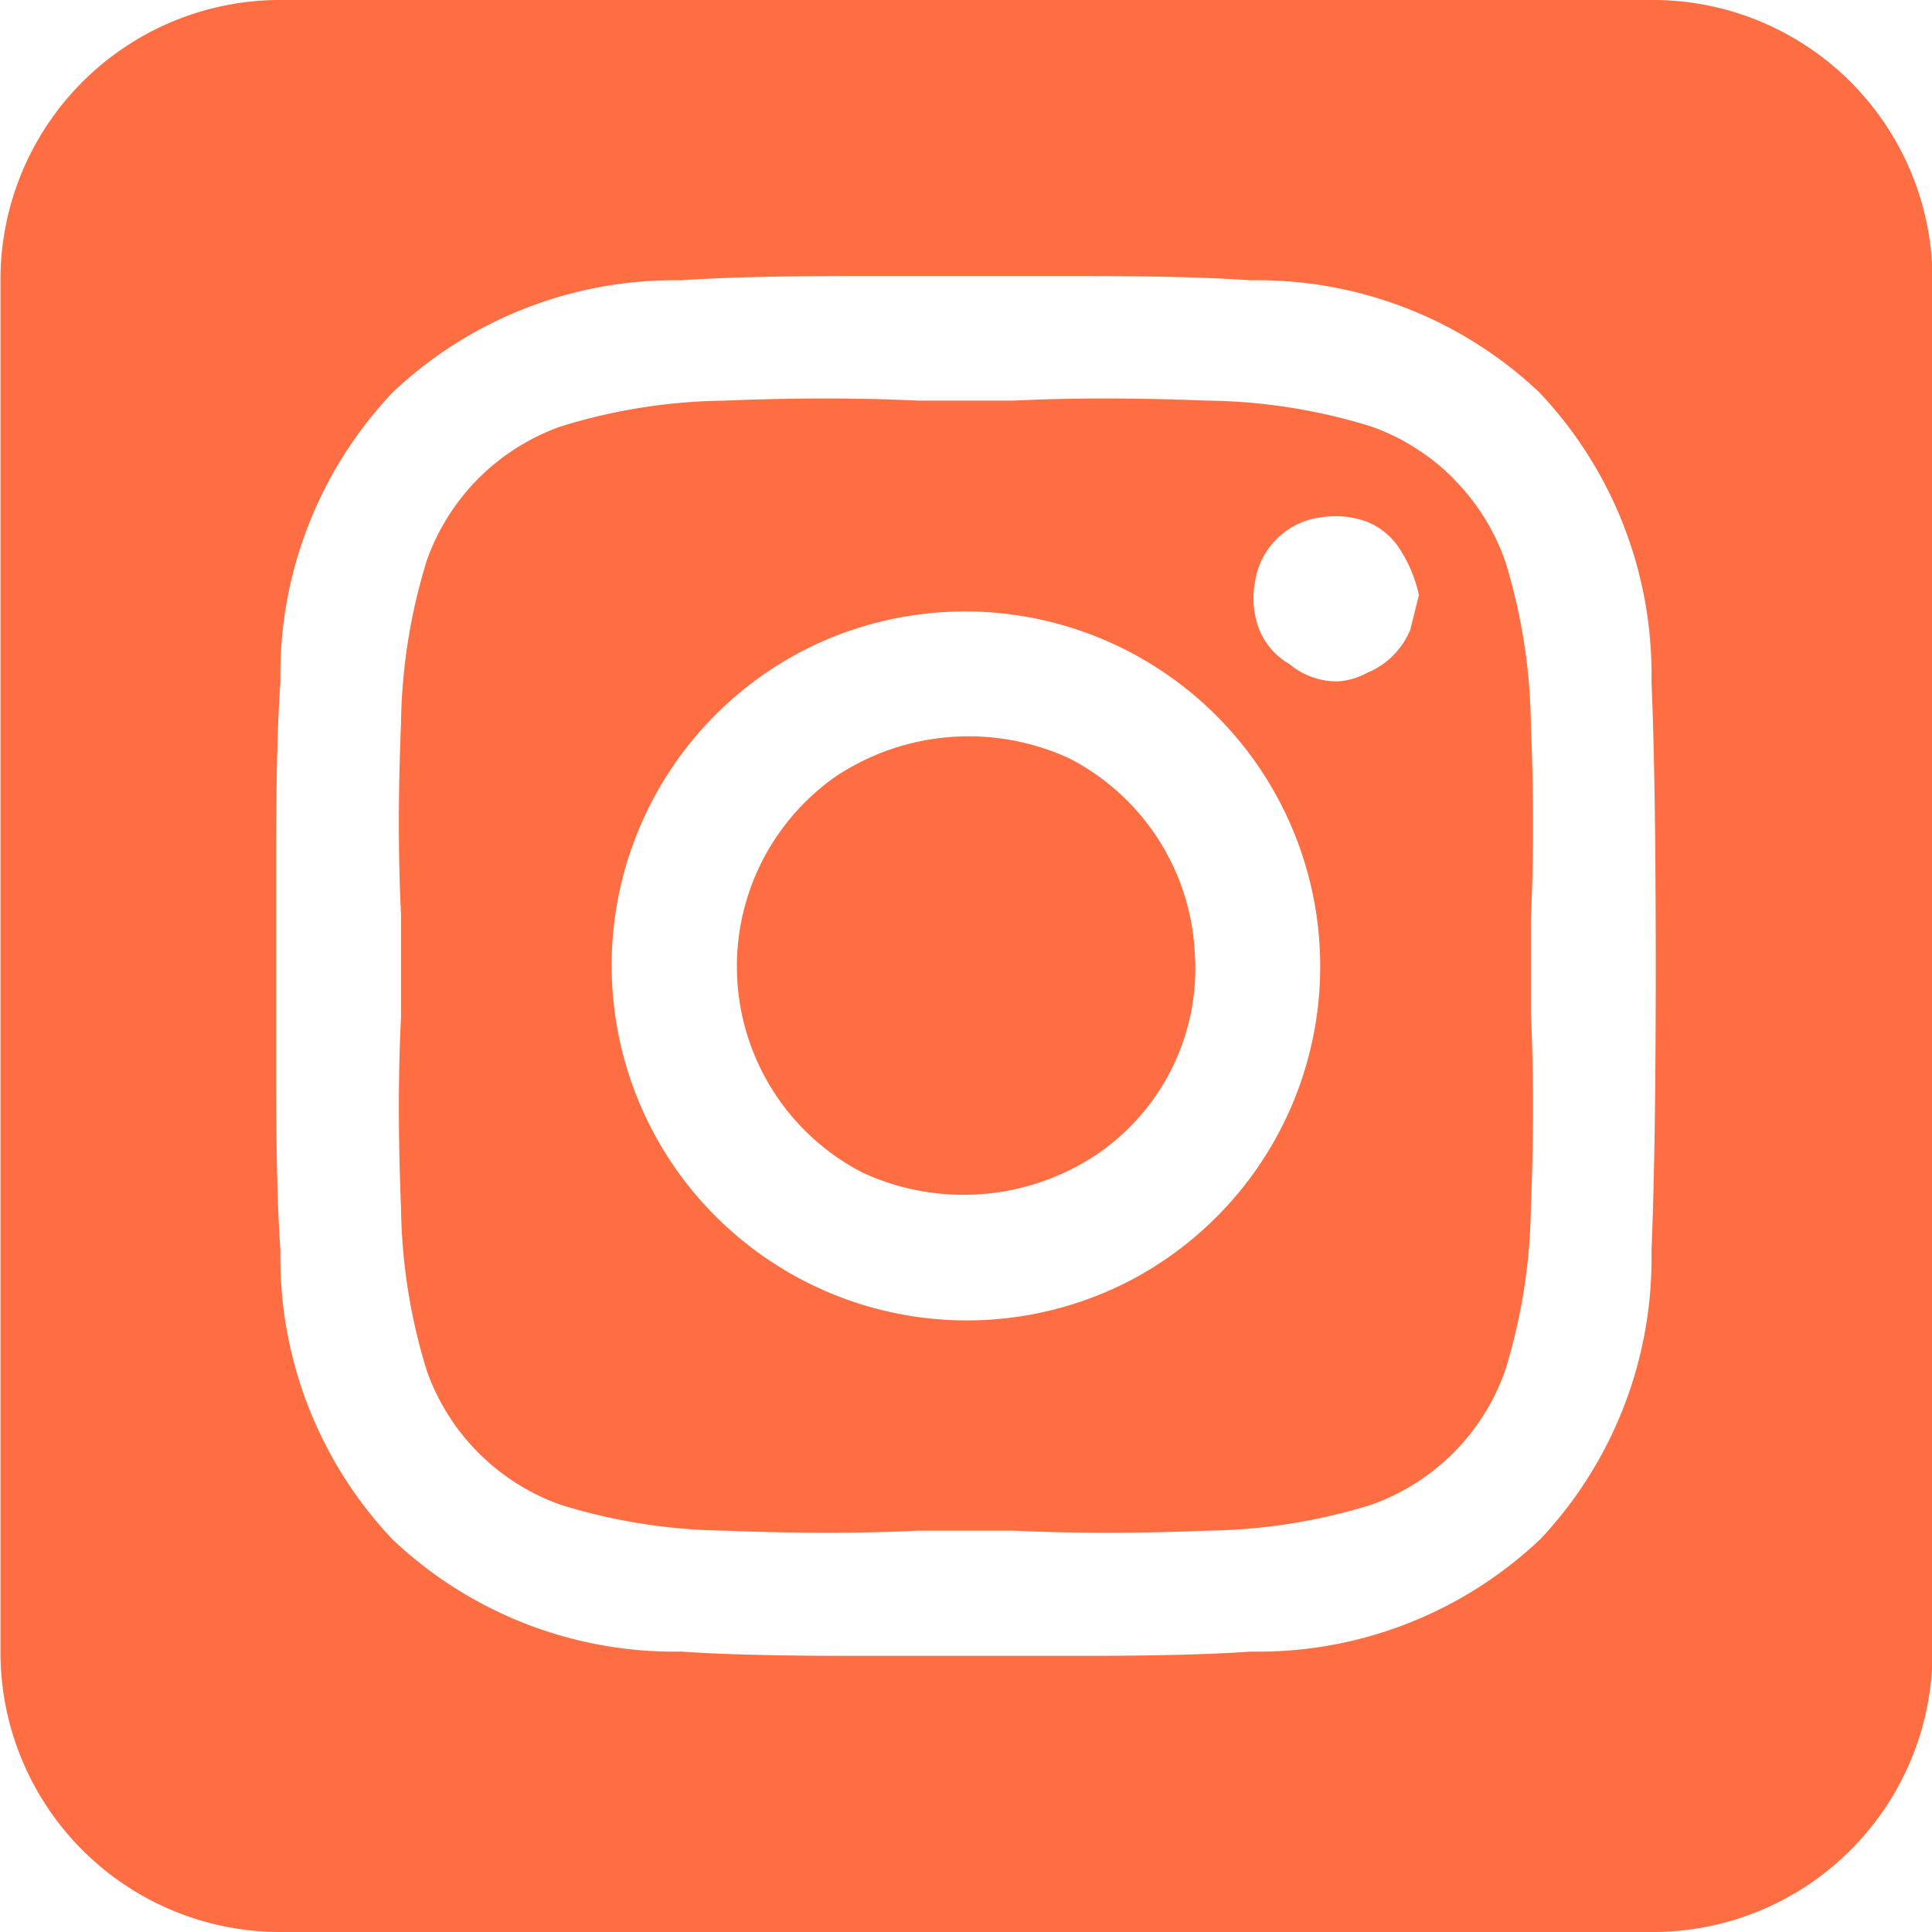 <svg xmlns="http://www.w3.org/2000/svg" width="15.75" height="15.75" viewBox="0 0 15.75 15.75"><path id="instagram-icon" d="M82.966,7.7a1.891,1.891,0,0,0,.211,3.234,1.959,1.959,0,0,0,1.9-.141,1.832,1.832,0,0,0,.809-1.652,1.89,1.89,0,0,0-1.02-1.582A1.959,1.959,0,0,0,82.966,7.7Zm5.027-2.426a1.8,1.8,0,0,0-.668-.422,4.678,4.678,0,0,0-1.336-.211q-.879-.035-1.582,0h-.773q-.738-.035-1.582,0a4.678,4.678,0,0,0-1.336.211,1.793,1.793,0,0,0-1.09,1.09,4.678,4.678,0,0,0-.211,1.336q-.035.844,0,1.547v.844q-.035.7,0,1.547a4.678,4.678,0,0,0,.211,1.336,1.793,1.793,0,0,0,1.09,1.09,4.678,4.678,0,0,0,1.336.211q.879.035,1.582,0h.773q.738.035,1.582,0a4.678,4.678,0,0,0,1.336-.211,1.793,1.793,0,0,0,1.09-1.09,4.678,4.678,0,0,0,.211-1.336q.035-.844,0-1.582V8.863q.035-.738,0-1.582a4.678,4.678,0,0,0-.211-1.336A1.8,1.8,0,0,0,87.994,5.277ZM85.638,6.859a2.891,2.891,0,0,1-.352,4.992,2.892,2.892,0,0,1-2.883-.211,2.891,2.891,0,0,1,.352-4.992A2.892,2.892,0,0,1,85.638,6.859Zm1.02-.07a.571.571,0,0,1-.246-.281.709.709,0,0,1-.035-.387.621.621,0,0,1,.527-.527.751.751,0,0,1,.387.035.571.571,0,0,1,.281.246,1.1,1.1,0,0,1,.141.352l-.07.281a.646.646,0,0,1-.352.352.567.567,0,0,1-.246.07A.605.605,0,0,1,86.658,6.789ZM91.9,3.625a2.281,2.281,0,0,0-2.25-2.25H78.4a2.281,2.281,0,0,0-2.25,2.25v11.25a2.281,2.281,0,0,0,2.25,2.25h11.25a2.281,2.281,0,0,0,2.25-2.25Zm-3.2,10.3a3.341,3.341,0,0,1-2.355.914q-.492.035-1.406.035H83.107q-.914,0-1.406-.035a3.341,3.341,0,0,1-2.355-.914,3.341,3.341,0,0,1-.914-2.355q-.035-.492-.035-1.406V8.336q0-.914.035-1.406a3.341,3.341,0,0,1,.914-2.355A3.341,3.341,0,0,1,81.7,3.66q.492-.035,1.406-.035h1.828q.914,0,1.406.035a3.341,3.341,0,0,1,2.355.914,3.341,3.341,0,0,1,.914,2.355q.035.809.035,2.32t-.035,2.32A3.341,3.341,0,0,1,88.7,13.926Z" transform="translate(-76.146 -1.375)" fill="#ff6d42"></path></svg>